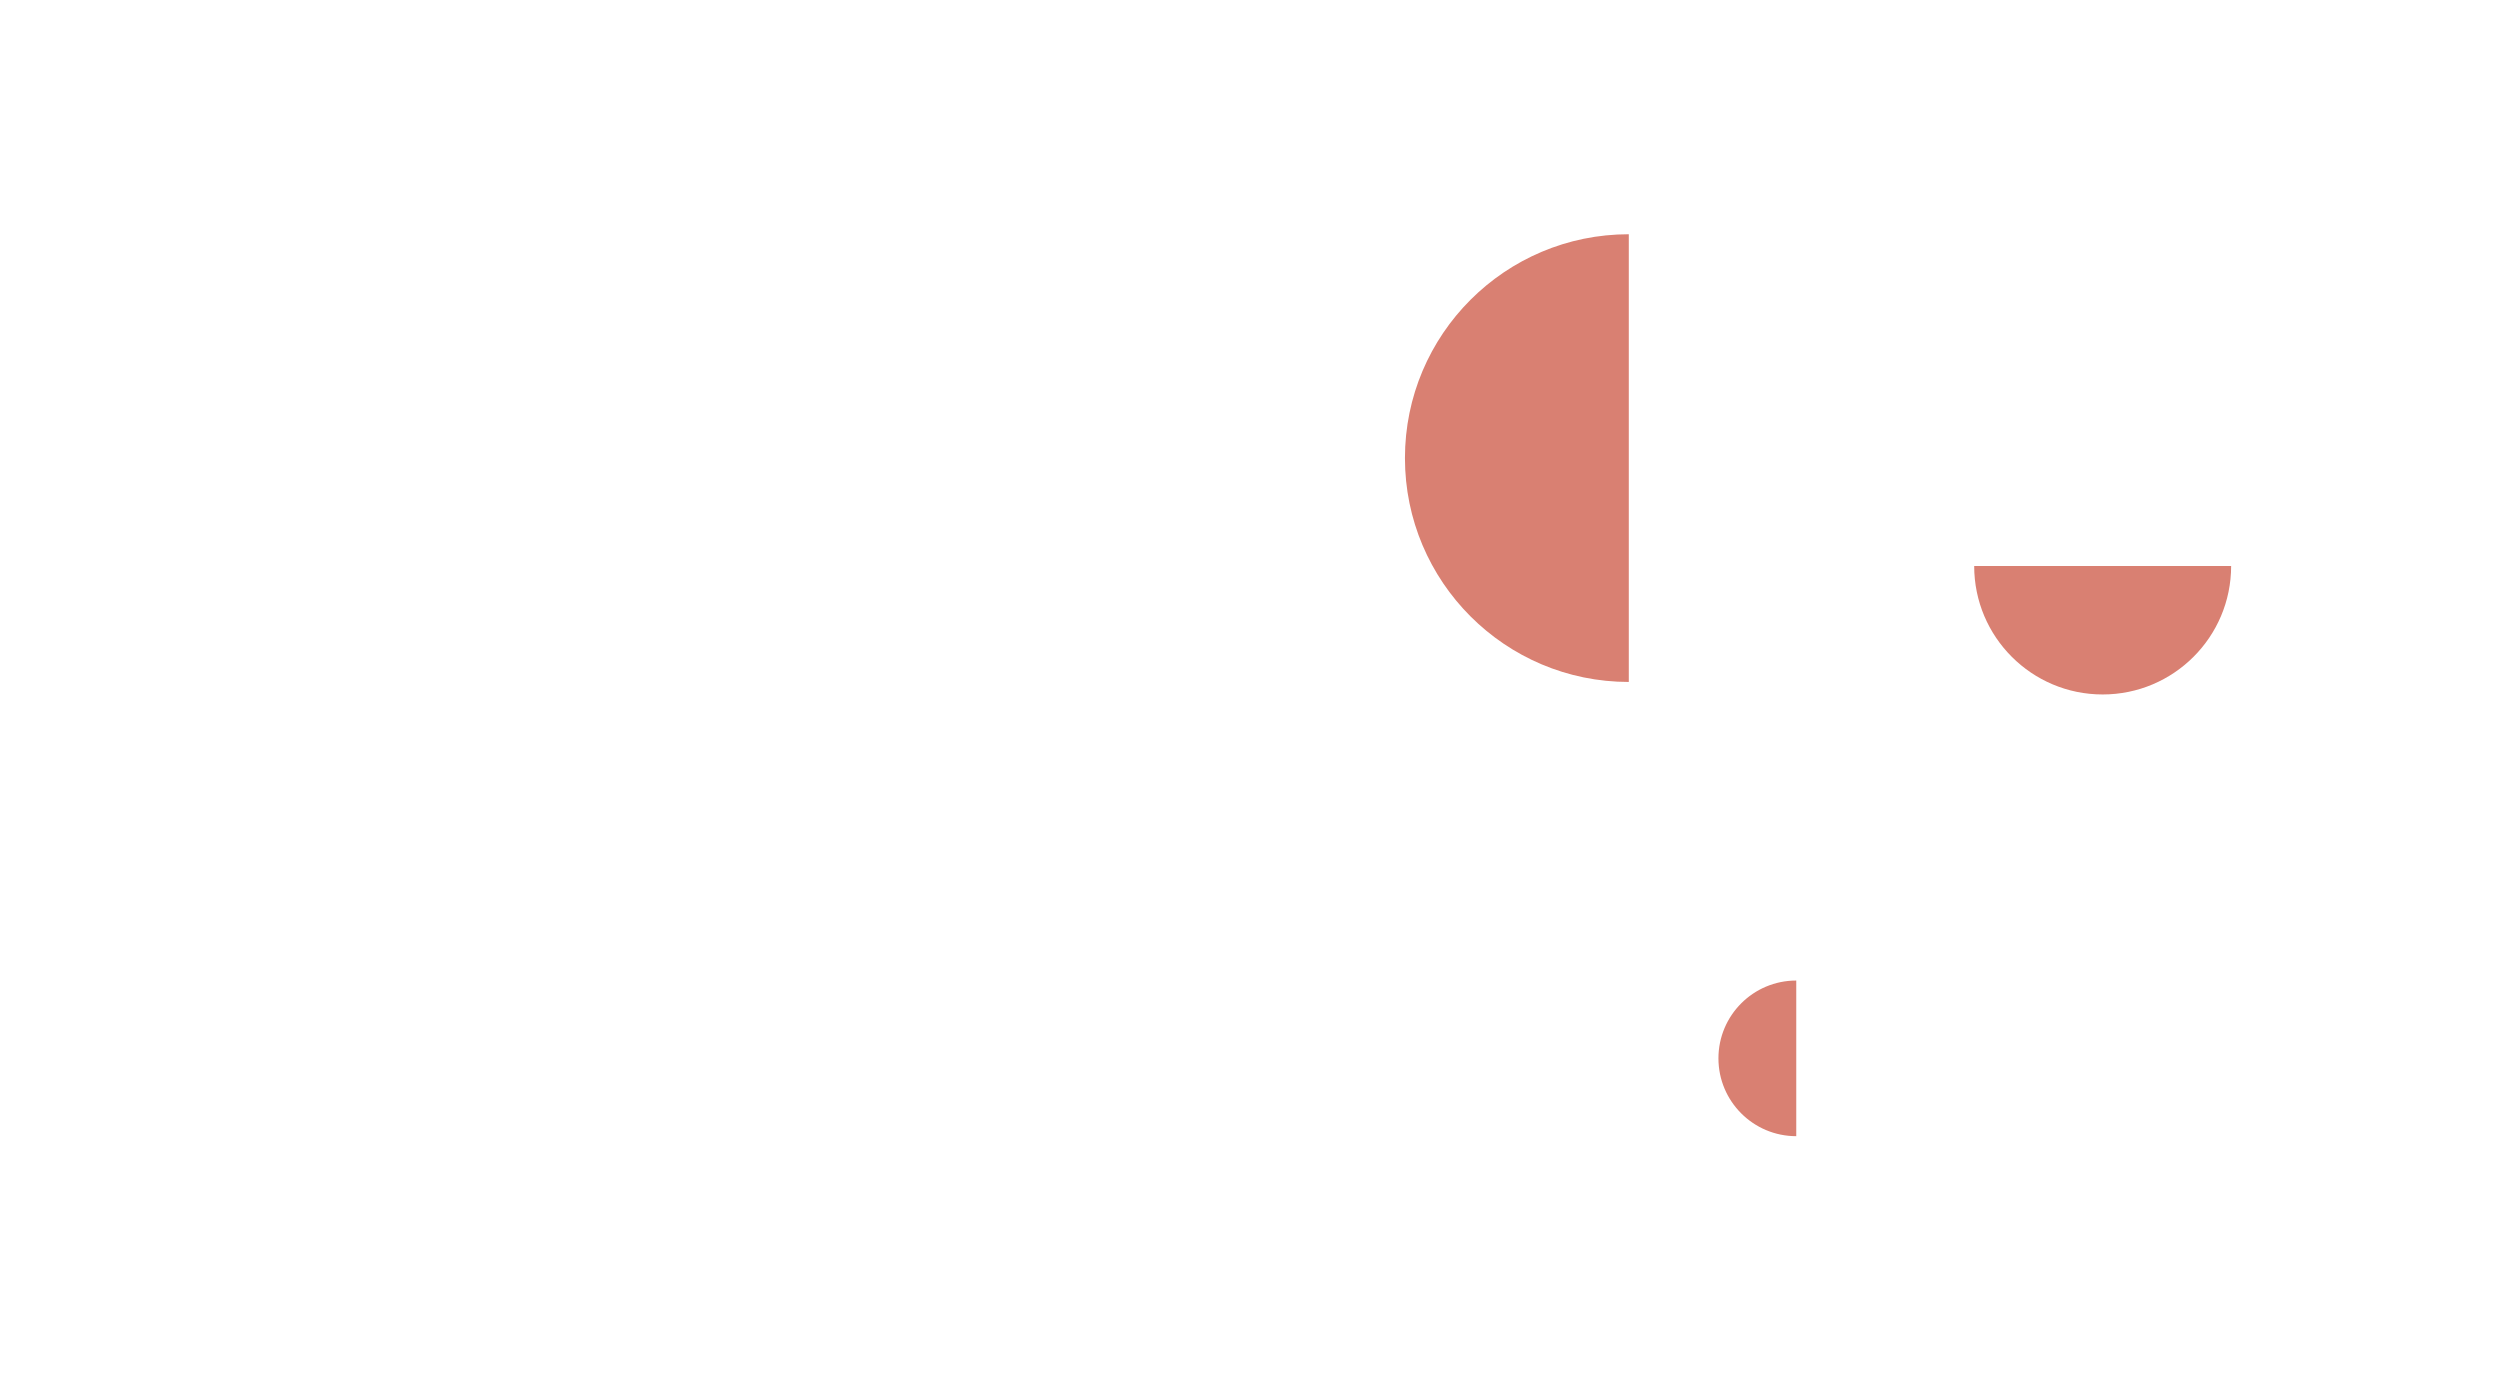 <?xml version="1.0" encoding="UTF-8"?> <!-- Generator: Adobe Illustrator 23.0.2, SVG Export Plug-In . SVG Version: 6.00 Build 0) --> <svg xmlns="http://www.w3.org/2000/svg" xmlns:xlink="http://www.w3.org/1999/xlink" id="Слой_1" x="0px" y="0px" viewBox="0 0 1083.28 595.28" style="enable-background:new 0 0 1083.28 595.28;" xml:space="preserve"> <style type="text/css"> .st0{fill:#D98072;} </style> <g> <g> <path class="st0" d="M966.78,245.25c0,30.74-24.92,55.67-55.67,55.67c-30.74,0-55.67-24.92-55.67-55.67L966.78,245.25 L966.78,245.25z"></path> <path class="st0" d="M778.34,492.32c-18.62,0-33.72-15.1-33.72-33.72s15.1-33.72,33.72-33.72L778.34,492.32L778.34,492.32z"></path> <path class="st0" d="M608.78,198.5c0-53.57,43.43-97,97-97v194C652.21,295.5,608.78,252.07,608.78,198.5z"></path> </g> </g> </svg> 